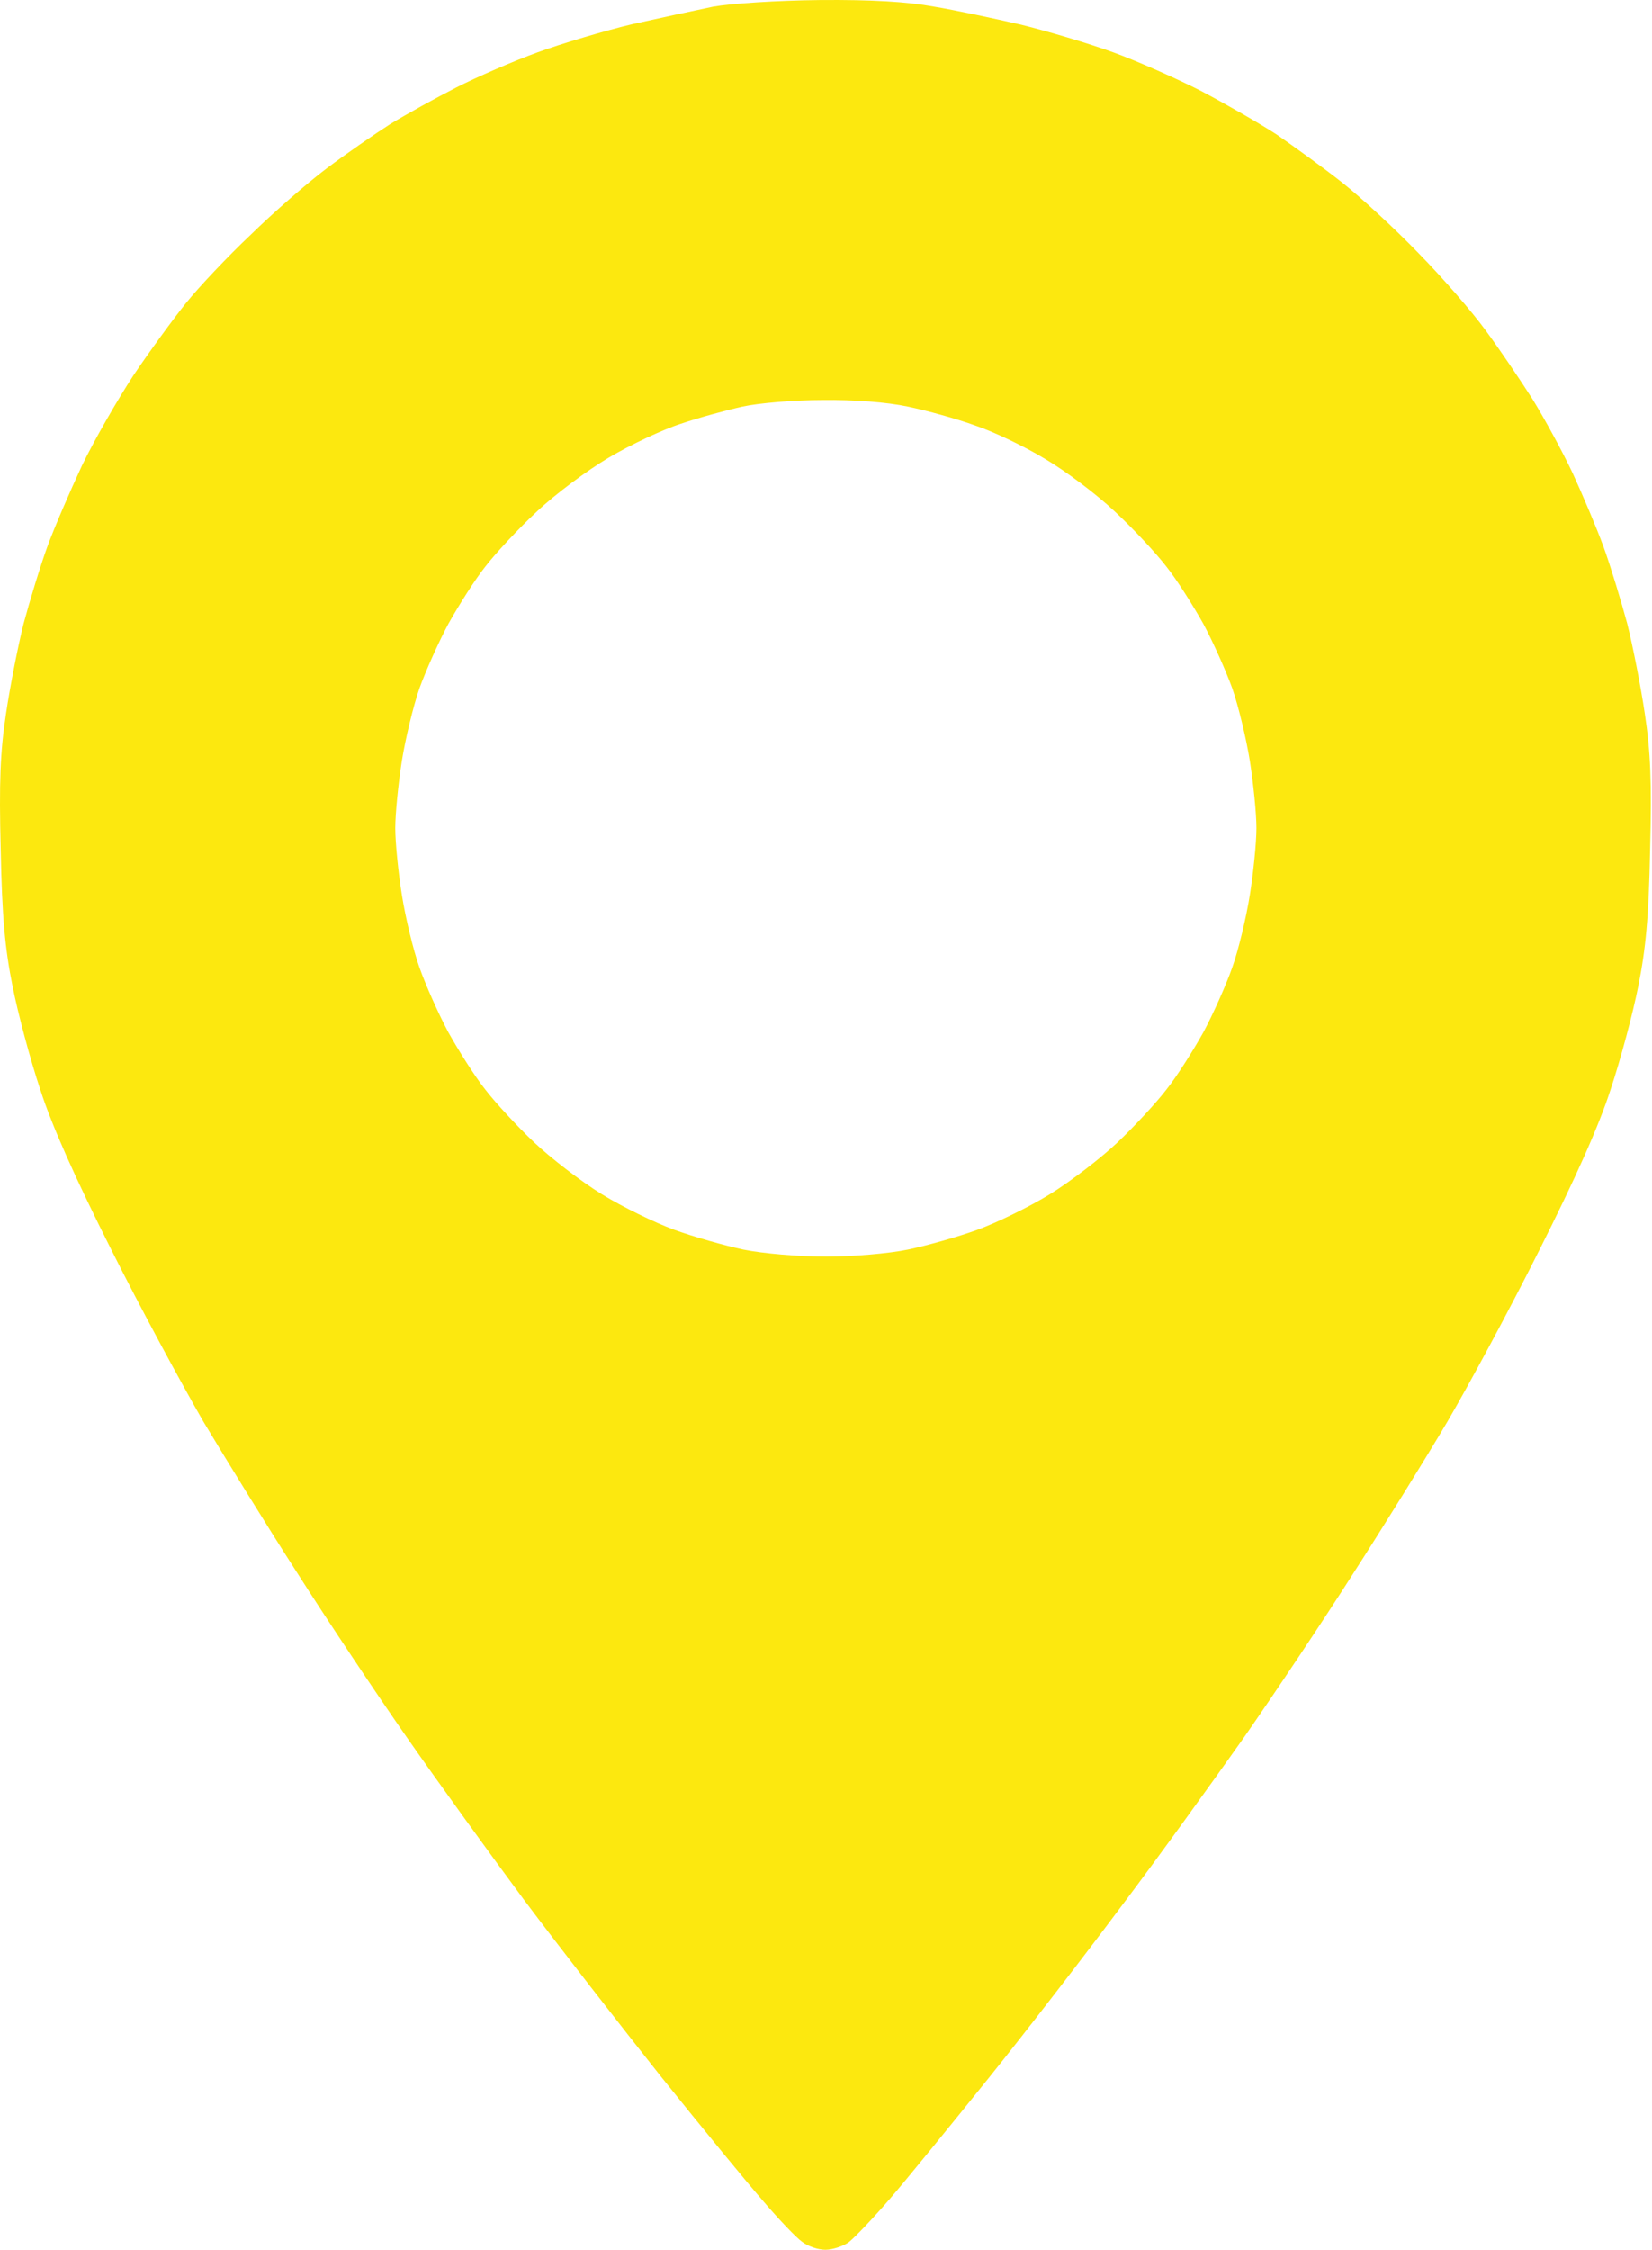 <?xml version="1.0" encoding="UTF-8"?> <svg xmlns="http://www.w3.org/2000/svg" width="376" height="512" viewBox="0 0 376 512" fill="none"><path fill-rule="evenodd" clip-rule="evenodd" d="M186.665 0.013C198.465 -0.087 206.565 0.412 212.565 1.512C217.465 2.312 226.265 4.213 232.365 5.612C238.465 7.112 247.865 9.912 253.365 11.912C258.865 13.912 267.865 17.913 273.365 20.712C278.865 23.613 286.565 28.012 290.565 30.613C294.465 33.312 301.265 38.212 305.565 41.612C309.865 45.013 317.665 52.212 322.865 57.612C328.165 63.013 335.065 70.912 338.165 75.213C341.265 79.412 346.065 86.513 348.865 90.912C351.565 95.312 355.665 102.813 357.965 107.713C360.165 112.513 363.365 120.012 364.965 124.412C366.565 128.812 368.965 136.713 370.365 141.913C371.665 147.113 373.465 156.313 374.365 162.413C375.665 171.013 375.965 177.813 375.565 193.413C375.265 208.713 374.565 216.013 372.865 224.413C371.665 230.513 368.865 241.013 366.565 247.913C363.865 256.313 358.465 268.313 350.365 284.413C343.765 297.613 334.265 315.213 329.465 323.413C324.565 331.713 314.965 347.213 308.065 357.913C301.265 368.613 289.965 385.513 283.065 395.413C276.065 405.313 263.765 422.413 255.465 433.413C247.265 444.413 233.565 462.213 224.965 472.913C216.365 483.613 206.265 496.013 202.465 500.413C198.665 504.813 194.465 509.212 193.165 510.212C191.865 511.112 189.465 511.913 187.865 511.913C186.165 511.913 183.865 511.113 182.565 510.113C181.265 509.213 177.265 505.013 173.765 500.913C170.165 496.813 159.665 484.013 150.365 472.413C141.165 460.813 127.165 442.813 119.365 432.413C111.665 422.013 99.565 405.313 92.665 395.413C85.765 385.513 74.465 368.613 67.665 357.913C60.765 347.213 51.165 331.613 46.265 323.413C41.465 315.113 31.965 297.613 25.365 284.413C17.265 268.313 11.865 256.313 9.165 247.913C6.865 241.013 4.065 230.513 2.865 224.413C1.165 216.013 0.465 208.713 0.165 193.413C-0.235 177.813 0.065 171.013 1.365 162.413C2.265 156.313 4.065 147.113 5.365 141.913C6.765 136.713 9.165 128.812 10.765 124.412C12.365 120.012 15.965 111.712 18.665 105.912C21.465 100.112 26.765 90.912 30.365 85.412C34.065 79.912 39.465 72.513 42.365 68.912C45.265 65.312 51.865 58.312 57.065 53.413C62.165 48.413 69.965 41.612 74.365 38.312C78.765 35.013 85.265 30.512 88.865 28.212C92.465 26.012 99.165 22.312 103.865 19.913C108.565 17.512 116.865 13.912 122.365 11.912C127.865 9.912 137.565 7.013 143.865 5.513C150.165 4.112 158.465 2.312 162.365 1.512C166.365 0.812 176.865 0.113 186.565 0.013H186.665ZM154.965 96.412C150.865 97.713 143.465 101.212 138.565 104.112C133.665 107.012 126.265 112.512 122.165 116.412C118.065 120.212 112.765 125.913 110.465 128.913C108.065 131.913 104.365 137.813 102.065 141.913C99.865 146.013 96.865 152.713 95.465 156.613C94.065 160.613 92.265 168.113 91.465 173.113C90.665 178.213 89.965 185.113 89.965 188.413C89.965 191.713 90.665 198.613 91.465 203.613C92.265 208.713 94.065 216.213 95.465 220.113C96.865 224.113 99.865 230.813 102.065 234.913C104.365 239.013 108.065 244.913 110.465 247.913C112.765 250.913 117.765 256.313 121.565 259.913C125.365 263.513 132.265 268.812 136.965 271.712C141.665 274.612 149.065 278.212 153.465 279.812C157.865 281.413 164.965 283.413 169.165 284.312C173.565 285.212 181.765 285.913 187.965 285.913C194.165 285.913 202.365 285.212 206.665 284.312C210.965 283.413 218.065 281.413 222.465 279.812C226.865 278.212 234.265 274.612 238.965 271.712C243.665 268.812 250.565 263.513 254.365 259.913C258.165 256.313 263.165 250.913 265.465 247.913C267.865 244.913 271.565 239.013 273.865 234.913C276.065 230.813 279.065 224.113 280.465 220.113C281.865 216.213 283.665 208.713 284.465 203.613C285.265 198.613 285.965 191.713 285.965 188.413C285.965 185.113 285.265 178.213 284.465 173.113C283.665 168.113 281.865 160.613 280.465 156.613C279.065 152.713 276.065 146.013 273.865 141.913C271.565 137.813 267.865 131.913 265.465 128.913C263.165 125.913 257.865 120.212 253.765 116.412C249.665 112.512 242.465 107.112 237.865 104.412C233.265 101.612 226.165 98.213 221.965 96.812C217.865 95.312 210.965 93.412 206.665 92.513C201.965 91.513 194.365 90.912 187.165 91.013C180.765 91.013 172.565 91.713 168.965 92.513C165.365 93.312 159.065 95.013 154.965 96.412Z" fill="#FCE80F"></path></svg> 